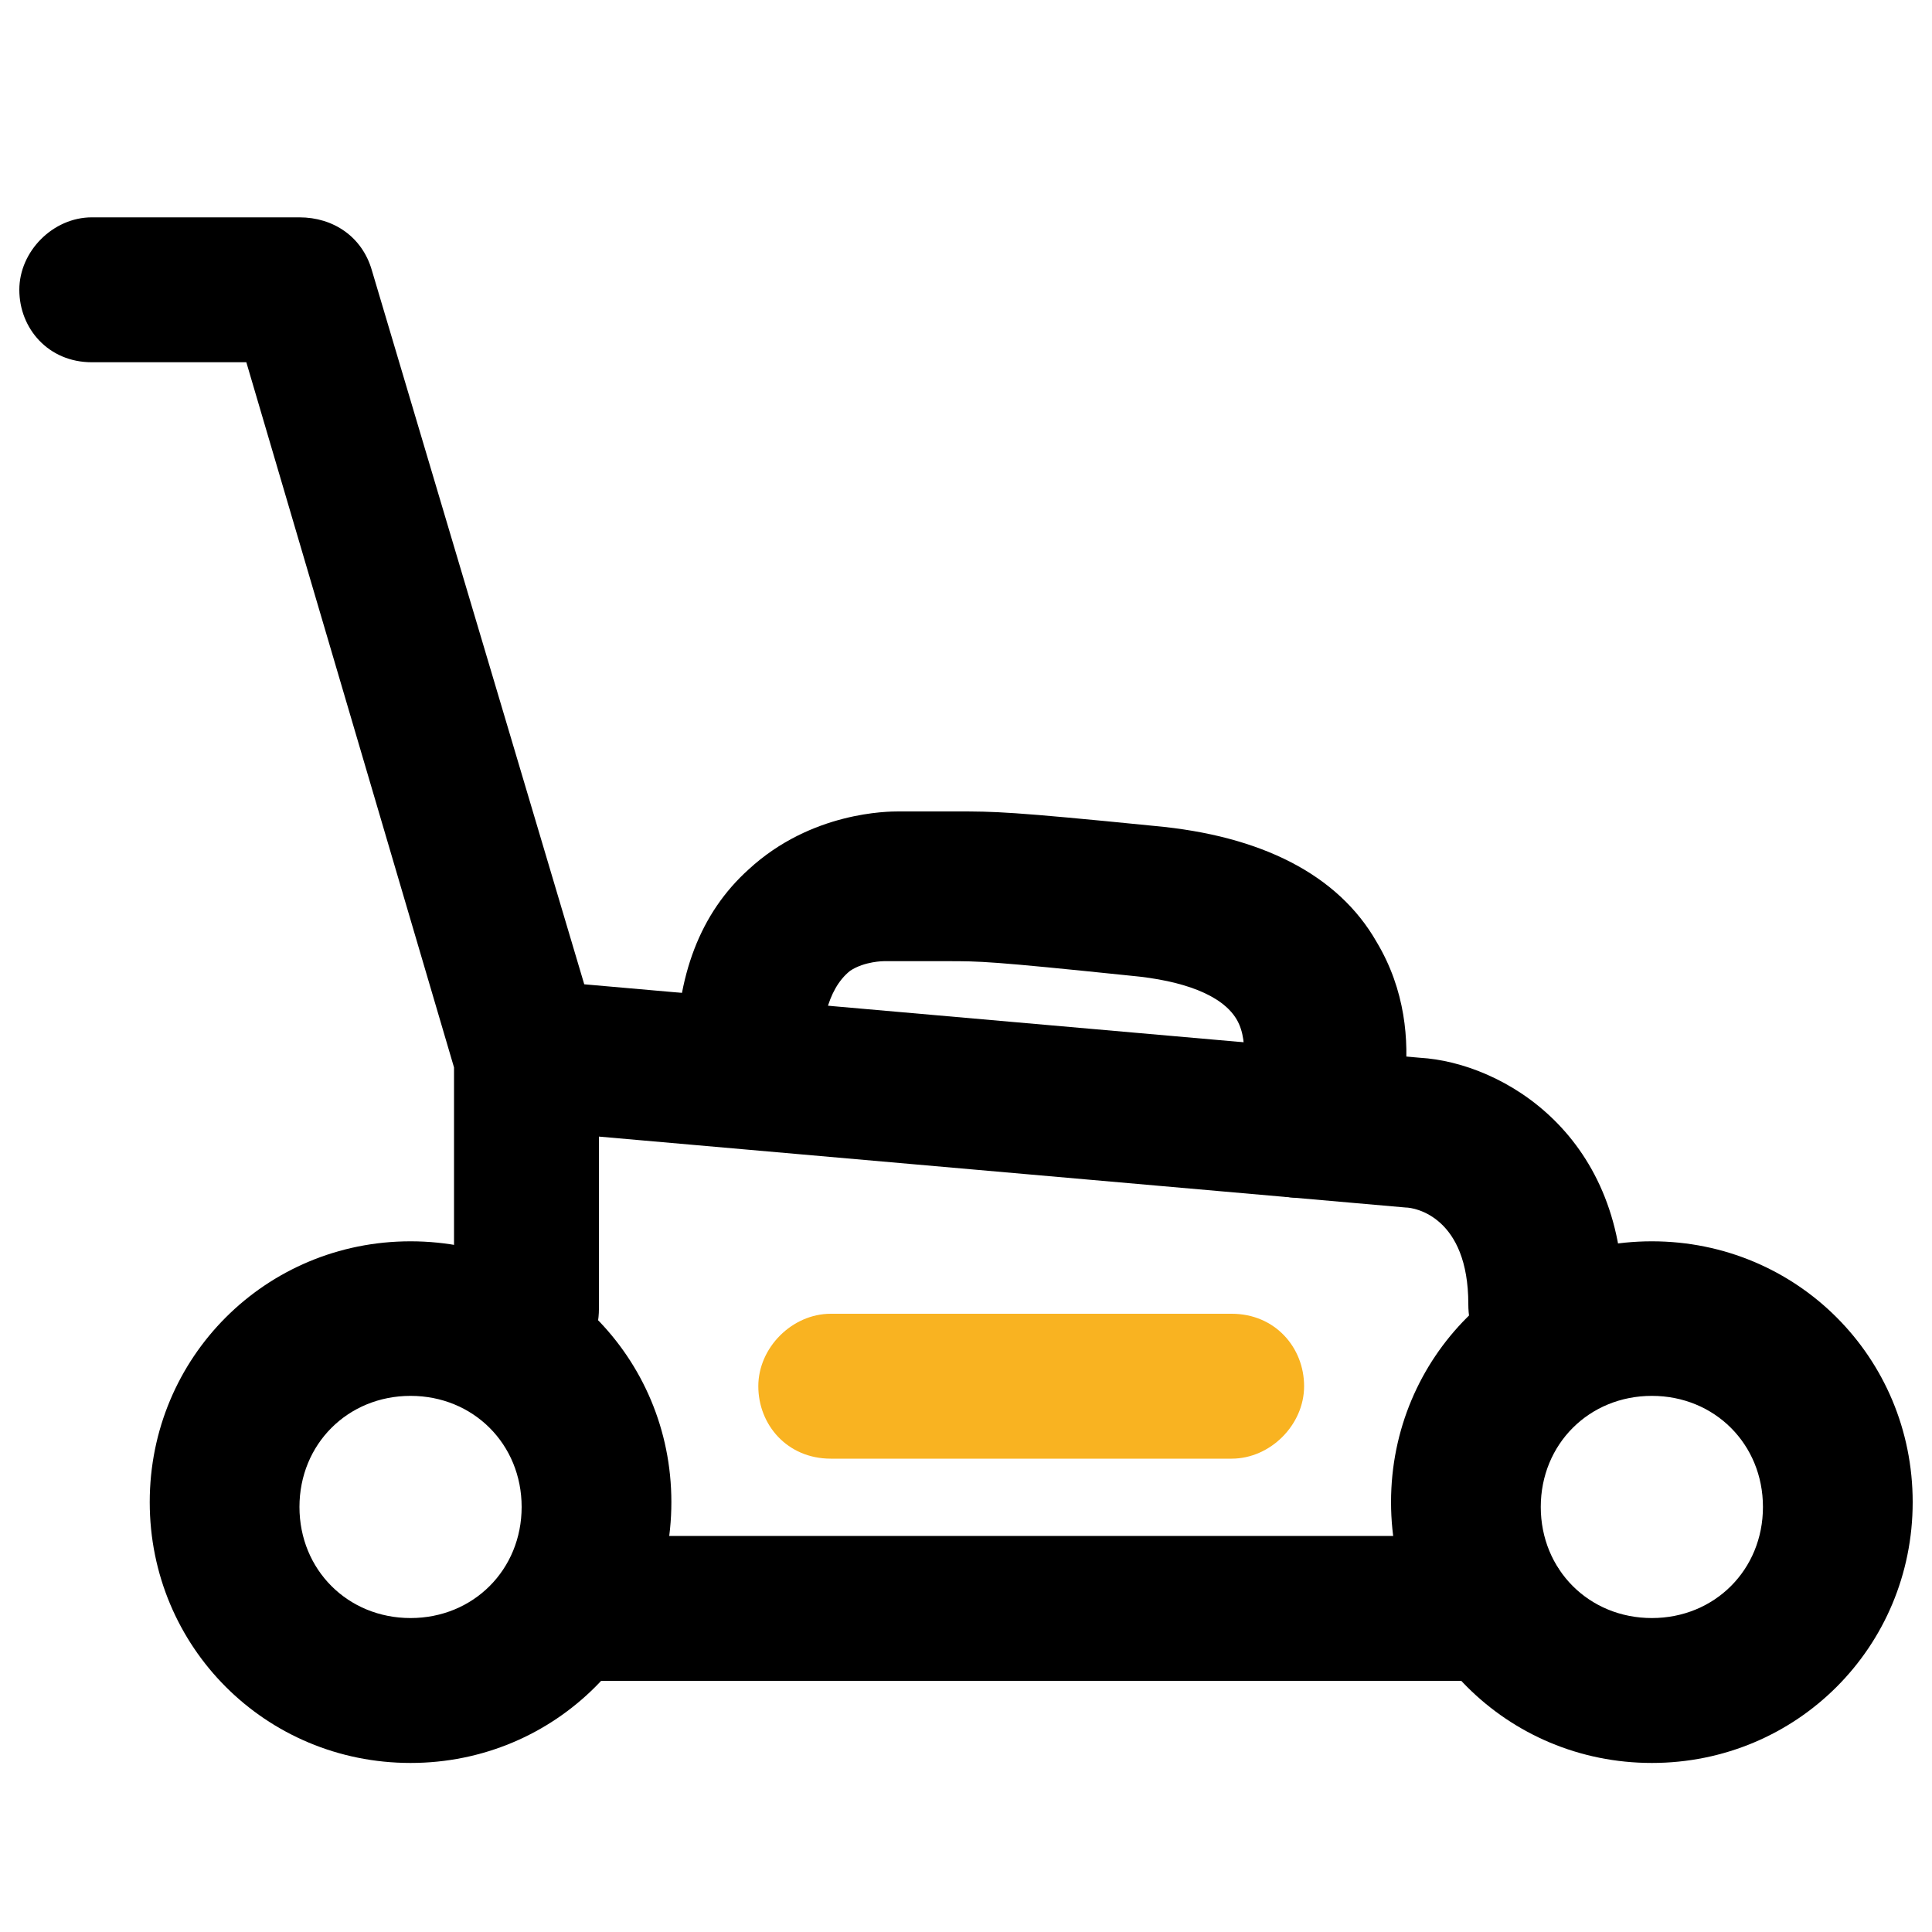 <?xml version="1.0" encoding="UTF-8"?>
<svg id="Calque_1" data-name="Calque 1" xmlns="http://www.w3.org/2000/svg" version="1.1" viewBox="0 0 40 40">
  <defs>
    <style>
      .cls-1 {
        fill: #f9b321;
      }

      .cls-1, .cls-2 {
        stroke-width: 0px;
      }

      .cls-2 {
        fill: #000;
      }
    </style>
  </defs>
  <path class="cls-1" d="M25.5,30.2h-8.3c-.9,0-1.5-.7-1.5-1.5s.7-1.5,1.5-1.5h8.3c.9,0,1.5.7,1.5,1.5s-.7,1.5-1.5,1.5Z"/>
  <path class="cls-2" d="M10.9,28.7c-.9,0-1.5-.7-1.5-1.5v-5.1L5.1,7.5H1.9c-.9,0-1.5-.7-1.5-1.5s.7-1.5,1.5-1.5h4.3c.7,0,1.3.4,1.5,1.1l4.7,15.8v5.7c0,.9-.7,1.5-1.5,1.5h0Z"/>
  <path class="cls-2" d="M31,34.8H12.3c-.9,0-1.5-.7-1.5-1.5s.7-1.5,1.5-1.5h18.7c.9,0,1.5.7,1.5,1.5s-.7,1.5-1.5,1.5Z"/>
  <path class="cls-2" d="M31.9,28.6h0c-.9,0-1.5-.7-1.5-1.6,0-1.8-1.1-2-1.3-2l-18.2-1.6c-.9,0-1.5-.8-1.4-1.7,0-.9.8-1.5,1.7-1.4l18.2,1.6c1.7.1,4.3,1.6,4.2,5.2,0,.8-.7,1.5-1.5,1.5h-.2Z"/>
  <path class="cls-2" d="M27,24.8c-.2,0-.4,0-.6-.1-.8-.3-1.1-1.2-.8-2,.1-.3.3-1.1,0-1.6s-1.1-.8-2.2-.9c-2.9-.3-3.1-.3-3.8-.3h-1.3s-.4,0-.7.2c-.5.4-.6,1.2-.6,1.8s-.7,1.5-1.5,1.5-1.5-.7-1.5-1.5c0-1.7.5-3,1.5-3.9,1.3-1.2,2.9-1.2,3.1-1.2h1.2c.8,0,1.1,0,4.1.3,2.2.2,3.8,1,4.6,2.4,1.2,2,.3,4.2.2,4.4-.3.6-.8.9-1.4.9h-.3Z"/>
  <path class="cls-2" d="M34.2,36.5c-3,0-5.4-2.4-5.4-5.4s2.4-5.4,5.4-5.4,5.4,2.4,5.4,5.4-2.4,5.4-5.4,5.4ZM34.2,28.9c-1.3,0-2.3,1-2.3,2.3s1,2.3,2.3,2.3,2.3-1,2.3-2.3-1-2.3-2.3-2.3Z"/>
  <path class="cls-2" d="M8.5,36.5c-3,0-5.4-2.4-5.4-5.4s2.4-5.4,5.4-5.4,5.4,2.4,5.4,5.4-2.4,5.4-5.4,5.4ZM8.5,28.9c-1.3,0-2.3,1-2.3,2.3s1,2.3,2.3,2.3,2.3-1,2.3-2.3-1-2.3-2.3-2.3Z"/>
</svg>